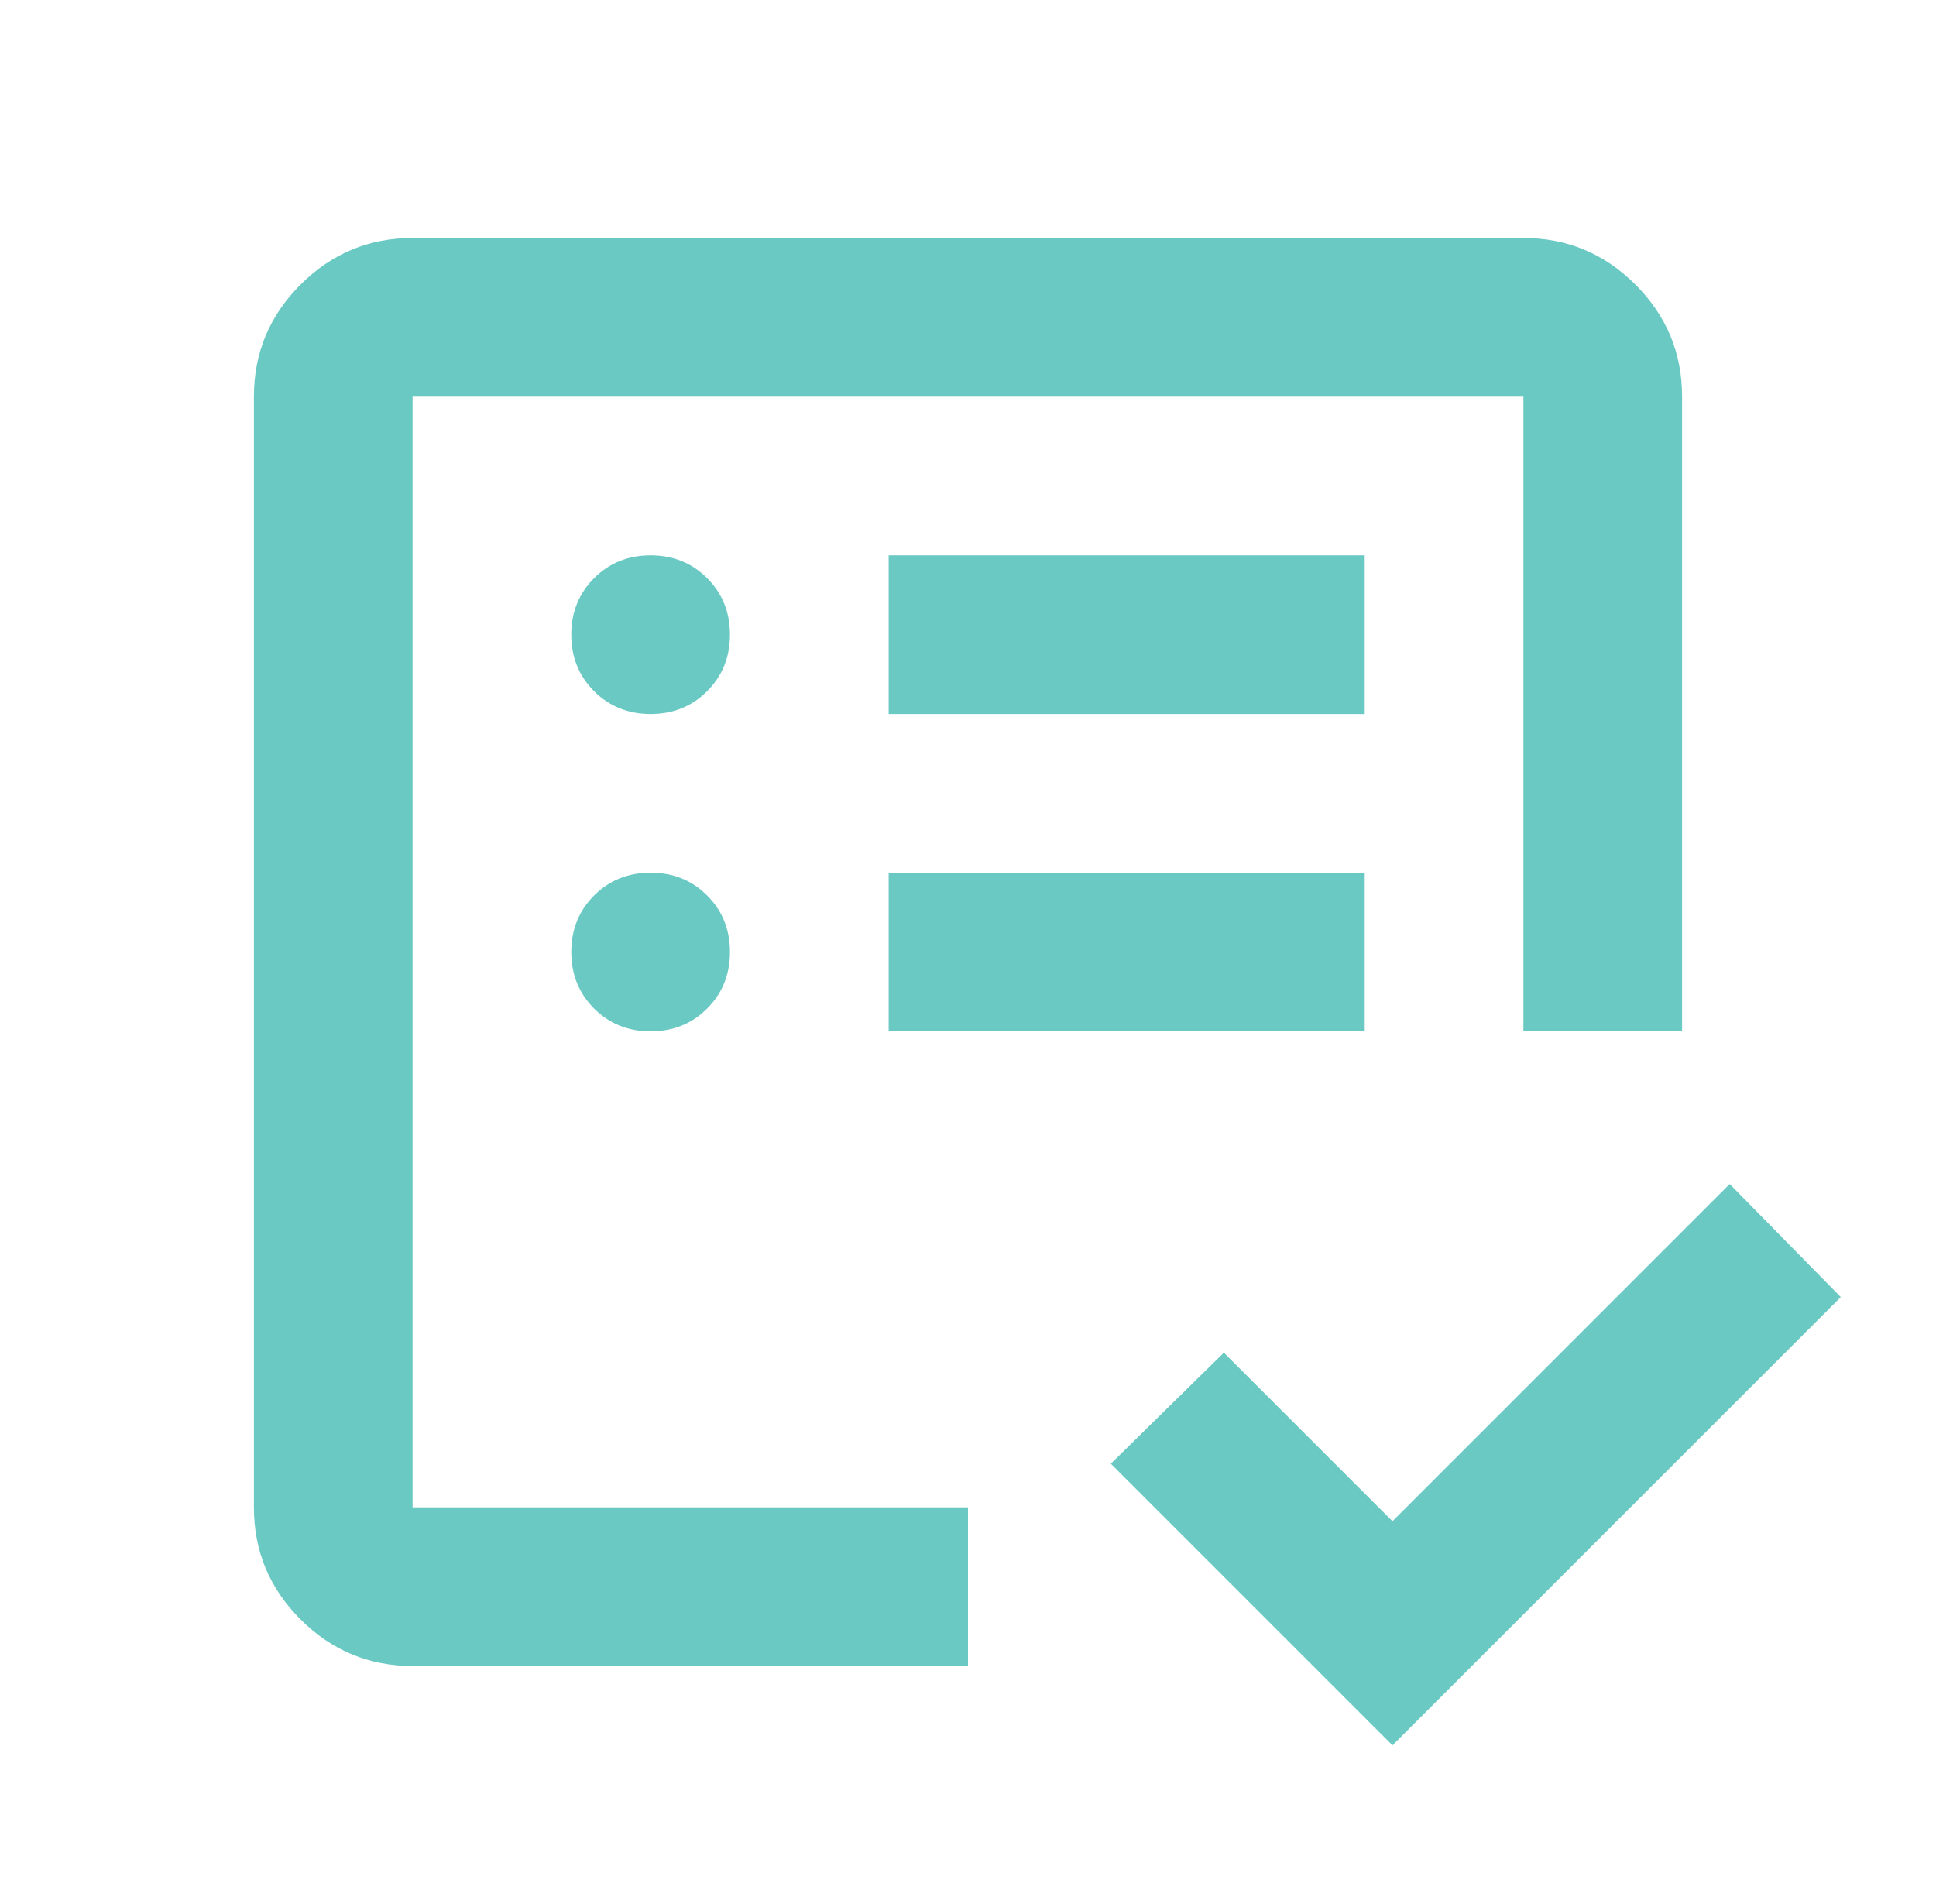 <svg width="100%" height="100%" viewBox="0 0 61 60" fill="none" xmlns="http://www.w3.org/2000/svg">
    <path
        d="M13 47.5V12.5V40.875V35.562V47.5ZM13 52.5C11.625 52.5 10.448 52.01 9.469 51.031C8.49 50.052 8 48.875 8 47.5V12.5C8 11.125 8.49 9.948 9.469 8.969C10.448 7.99 11.625 7.5 13 7.5H48C49.375 7.5 50.552 7.99 51.531 8.969C52.51 9.948 53 11.125 53 12.5V32.5H48V12.5H13V47.5H30.5V52.5H13ZM43.875 55L35 46.125L38.562 42.625L43.875 47.938L54.5 37.312L58 40.875L43.875 55ZM20.5 32.5C21.208 32.5 21.802 32.26 22.281 31.781C22.76 31.302 23 30.708 23 30C23 29.292 22.76 28.698 22.281 28.219C21.802 27.74 21.208 27.5 20.5 27.5C19.792 27.5 19.198 27.74 18.719 28.219C18.24 28.698 18 29.292 18 30C18 30.708 18.24 31.302 18.719 31.781C19.198 32.26 19.792 32.5 20.5 32.5ZM20.5 22.5C21.208 22.5 21.802 22.26 22.281 21.781C22.76 21.302 23 20.708 23 20C23 19.292 22.76 18.698 22.281 18.219C21.802 17.74 21.208 17.5 20.5 17.5C19.792 17.5 19.198 17.74 18.719 18.219C18.24 18.698 18 19.292 18 20C18 20.708 18.24 21.302 18.719 21.781C19.198 22.26 19.792 22.5 20.5 22.5ZM28 32.5H43V27.5H28V32.5ZM28 22.5H43V17.5H28V22.5Z"
        fill="#6BC9C4" />
</svg>